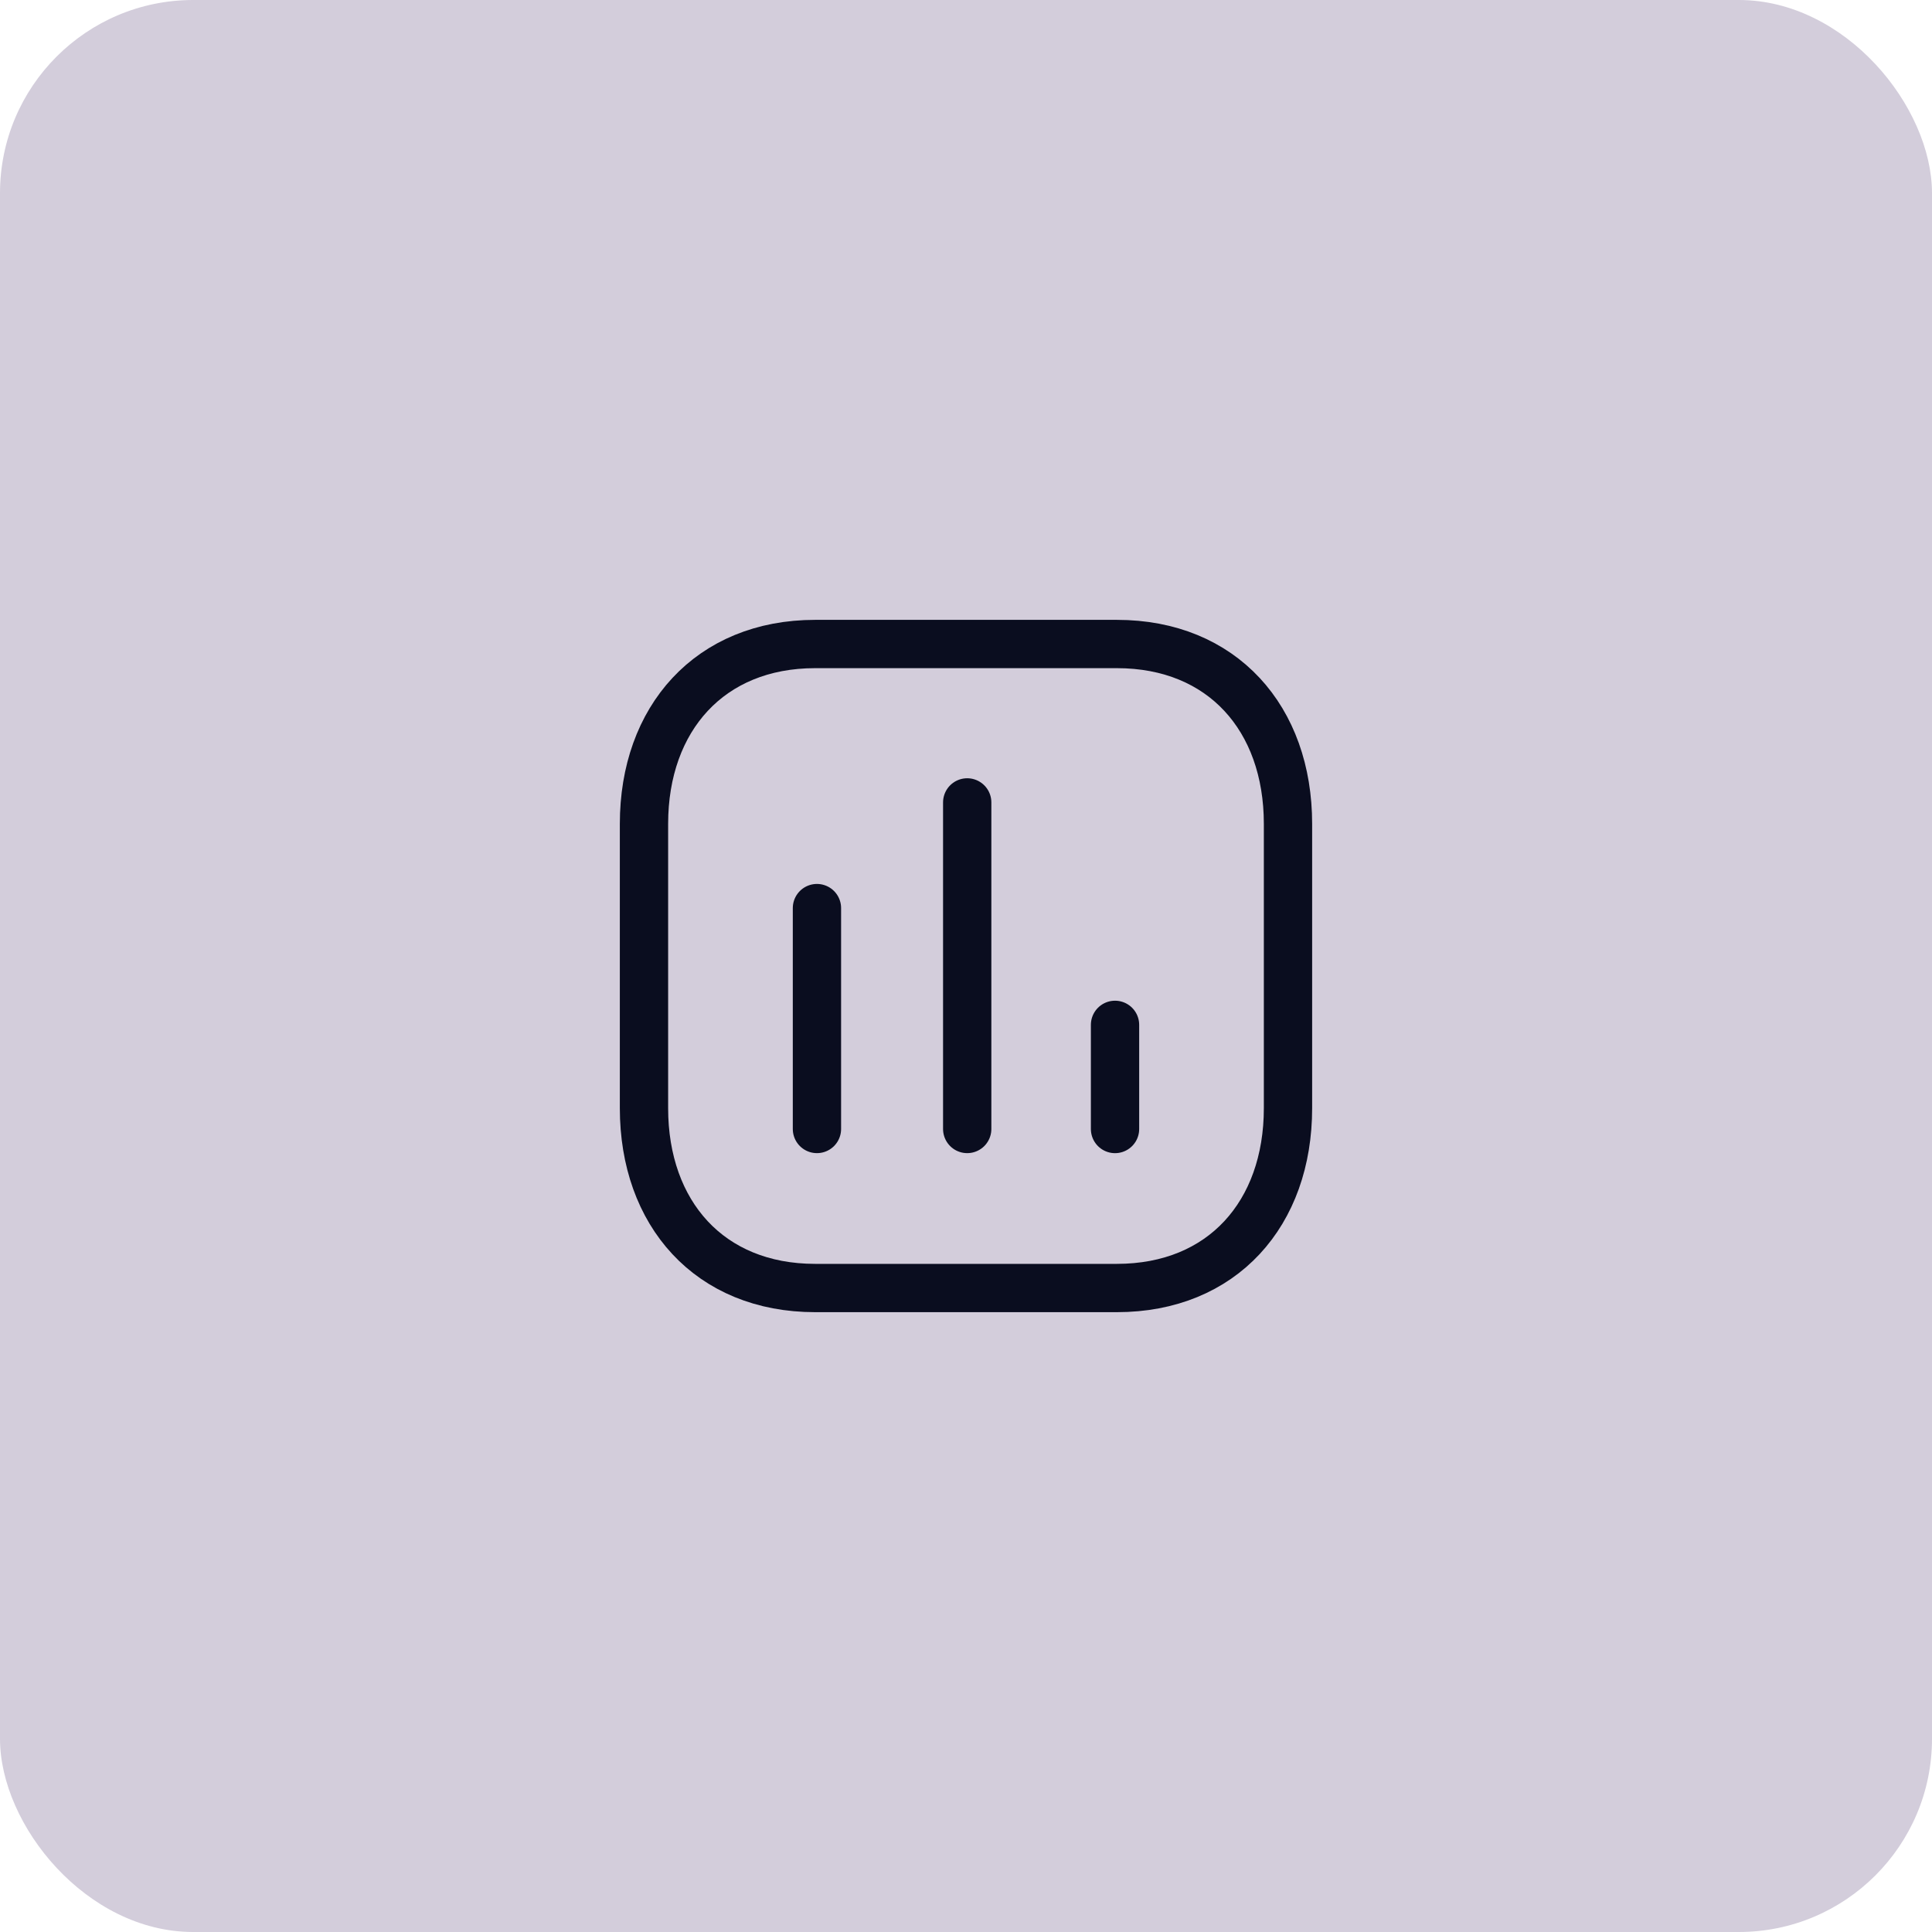 <svg width="80" height="80" viewBox="0 0 80 80" fill="none" xmlns="http://www.w3.org/2000/svg">
<rect width="80" height="80" rx="8" fill="#D3CDDB"/>
<path d="M33.828 37.602V46.749" stroke="#0A0D1F" stroke-width="2" stroke-linecap="round" stroke-linejoin="round"/>
<path d="M40.05 33.226V46.749" stroke="#0A0D1F" stroke-width="2" stroke-linecap="round" stroke-linejoin="round"/>
<path d="M46.171 42.437V46.75" stroke="#0A0D1F" stroke-width="2" stroke-linecap="round" stroke-linejoin="round"/>
<path fill-rule="evenodd" clip-rule="evenodd" d="M46.248 26.667H33.752C29.397 26.667 26.666 29.75 26.666 34.114V45.887C26.666 50.251 29.384 53.334 33.752 53.334H46.248C50.616 53.334 53.333 50.251 53.333 45.887V34.114C53.333 29.75 50.616 26.667 46.248 26.667Z" stroke="#0A0D1F" stroke-width="2" stroke-linecap="round" stroke-linejoin="round"/>
</svg>
